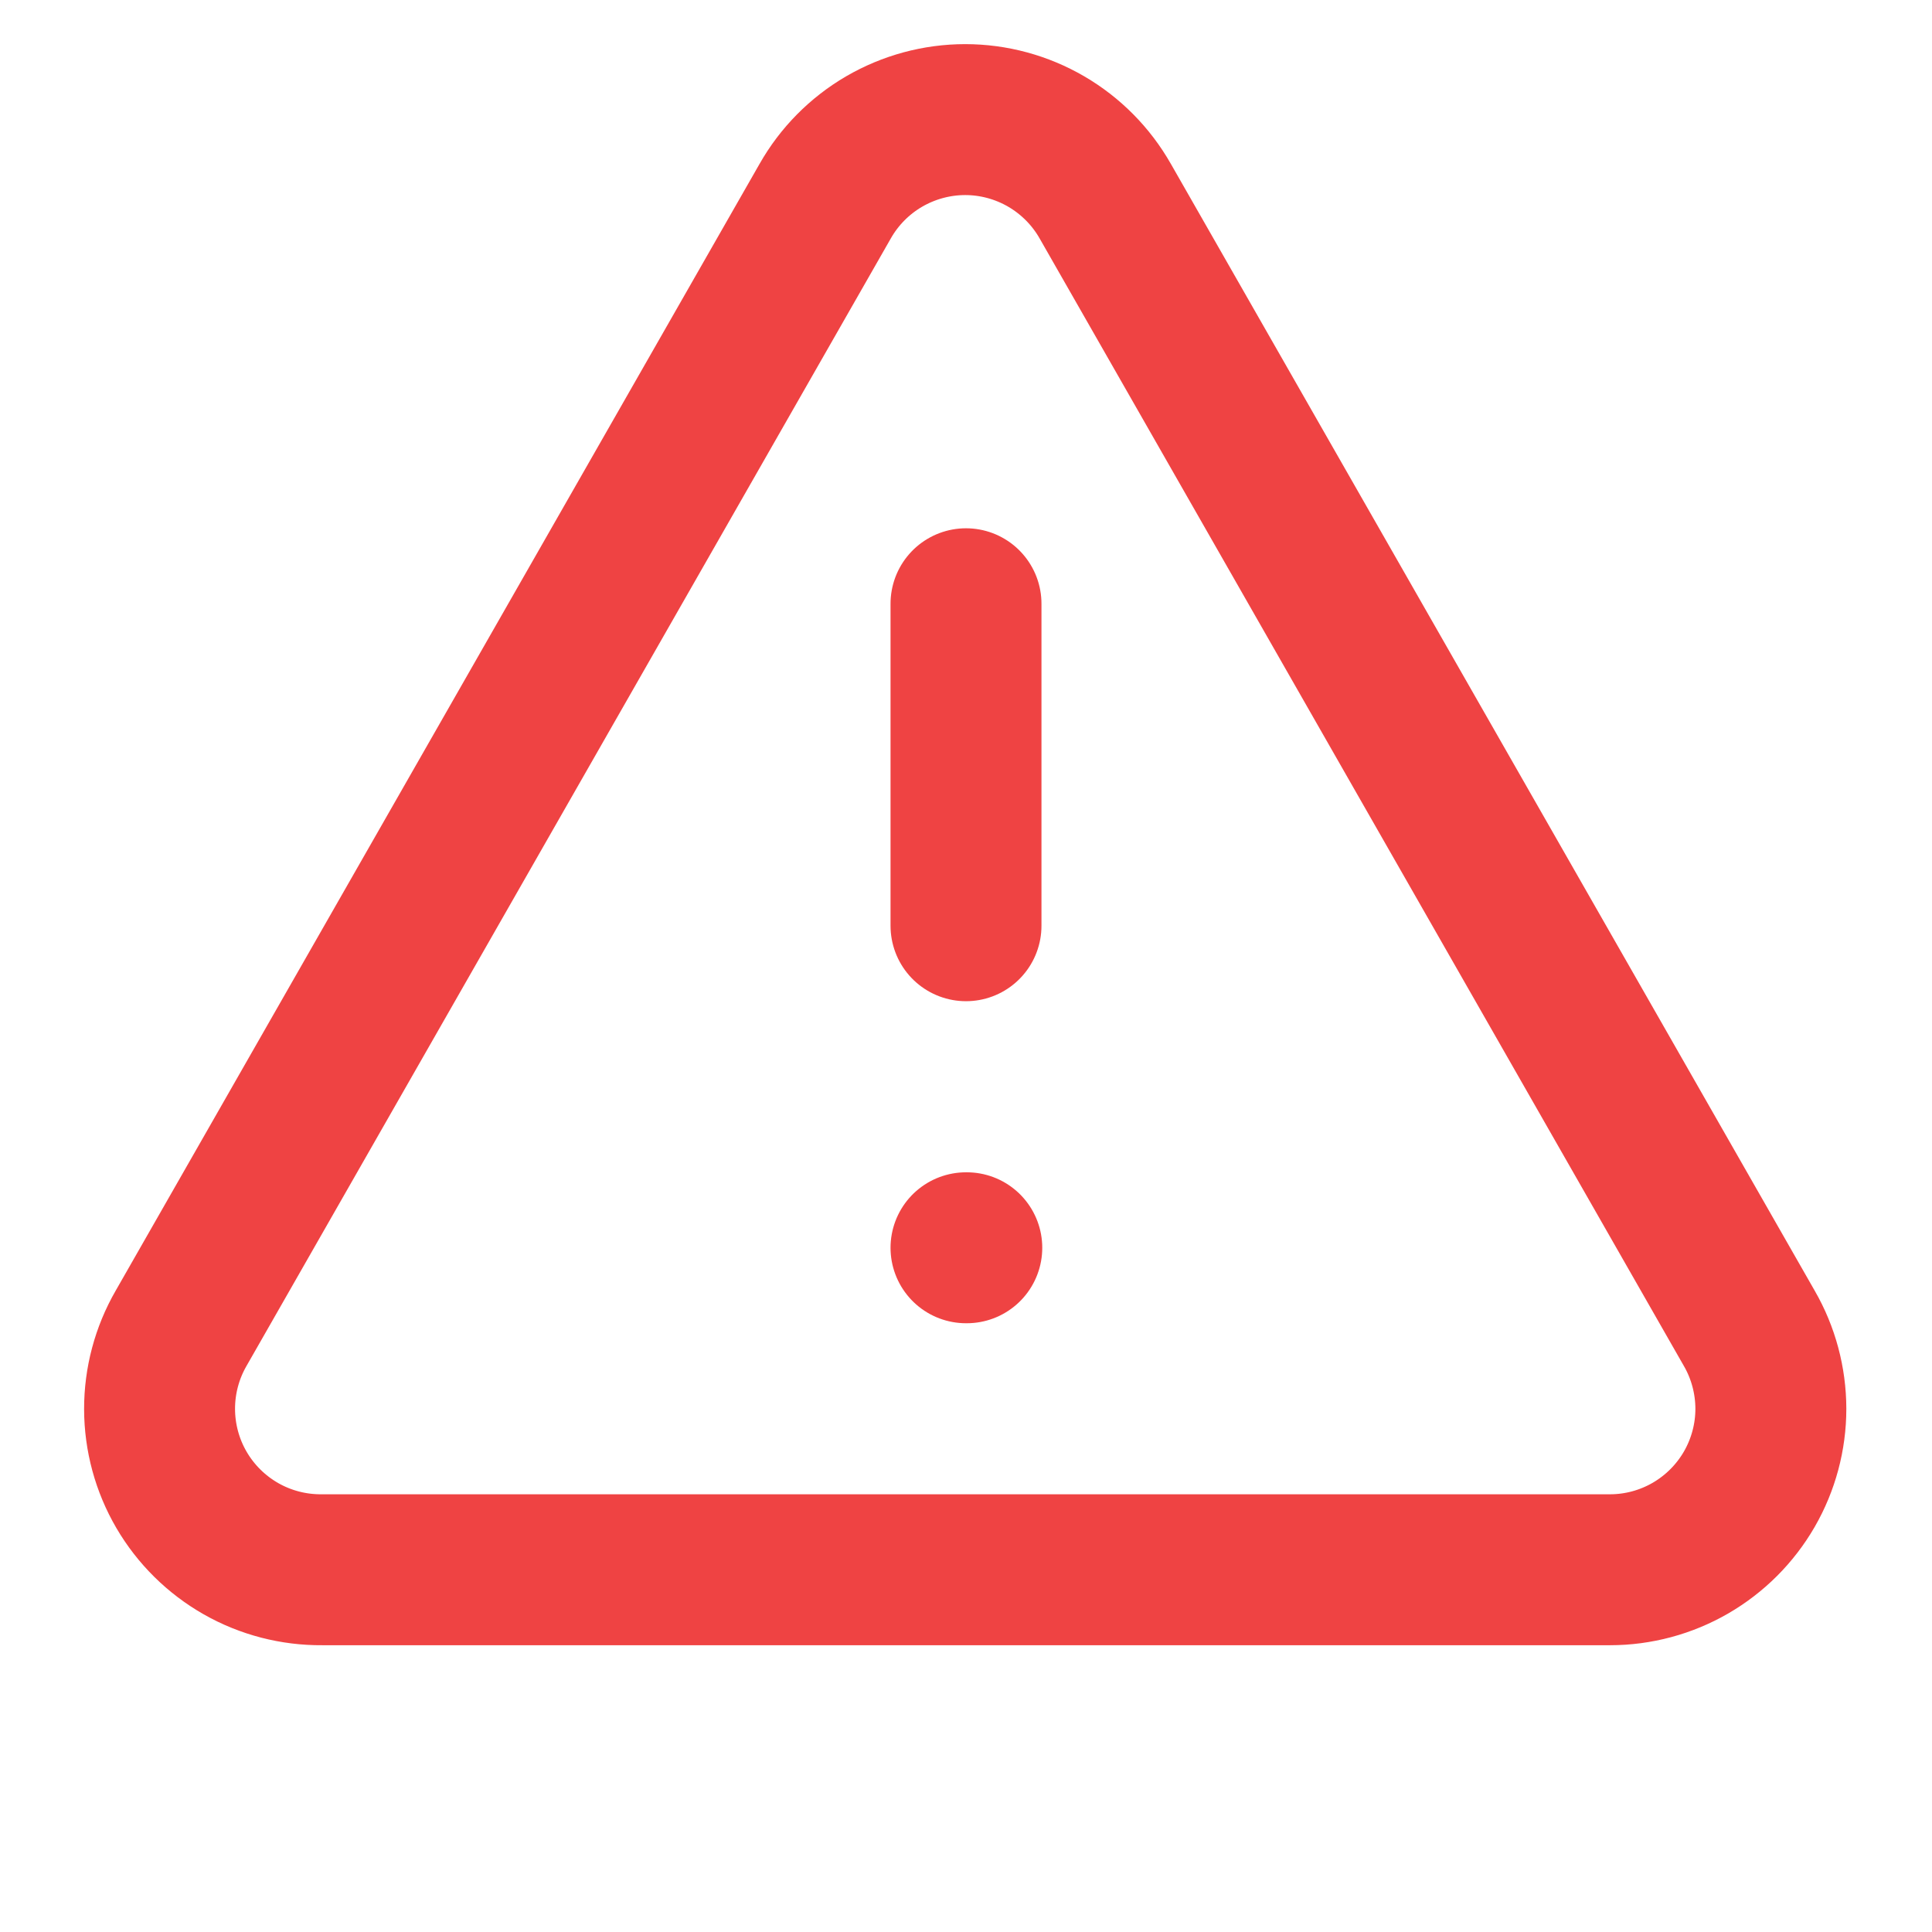 <svg width="32" height="32" viewBox="0 0 32 32" fill="none" xmlns="http://www.w3.org/2000/svg">
<path d="M28.973 22L18.307 3.333C18.074 2.923 17.737 2.582 17.329 2.344C16.922 2.107 16.458 1.981 15.987 1.981C15.515 1.981 15.052 2.107 14.644 2.344C14.236 2.582 13.899 2.923 13.667 3.333L3 22C2.765 22.407 2.642 22.869 2.643 23.339C2.644 23.809 2.769 24.271 3.006 24.677C3.243 25.083 3.583 25.419 3.992 25.652C4.4 25.884 4.863 26.004 5.333 26H26.667C27.134 26 27.594 25.876 27.999 25.642C28.404 25.407 28.74 25.071 28.974 24.666C29.208 24.26 29.331 23.8 29.331 23.333C29.33 22.865 29.207 22.405 28.973 22Z" stroke="#EF4343" stroke-width="2.5" stroke-linecap="round" stroke-linejoin="round"/>
<path d="M16 10V15.333" stroke="#EF4343" stroke-width="2.5" stroke-linecap="round" stroke-linejoin="round"/>
<path d="M16 20.667H16.013" stroke="#EF4343" stroke-width="2.5" stroke-linecap="round" stroke-linejoin="round"/>
</svg>
